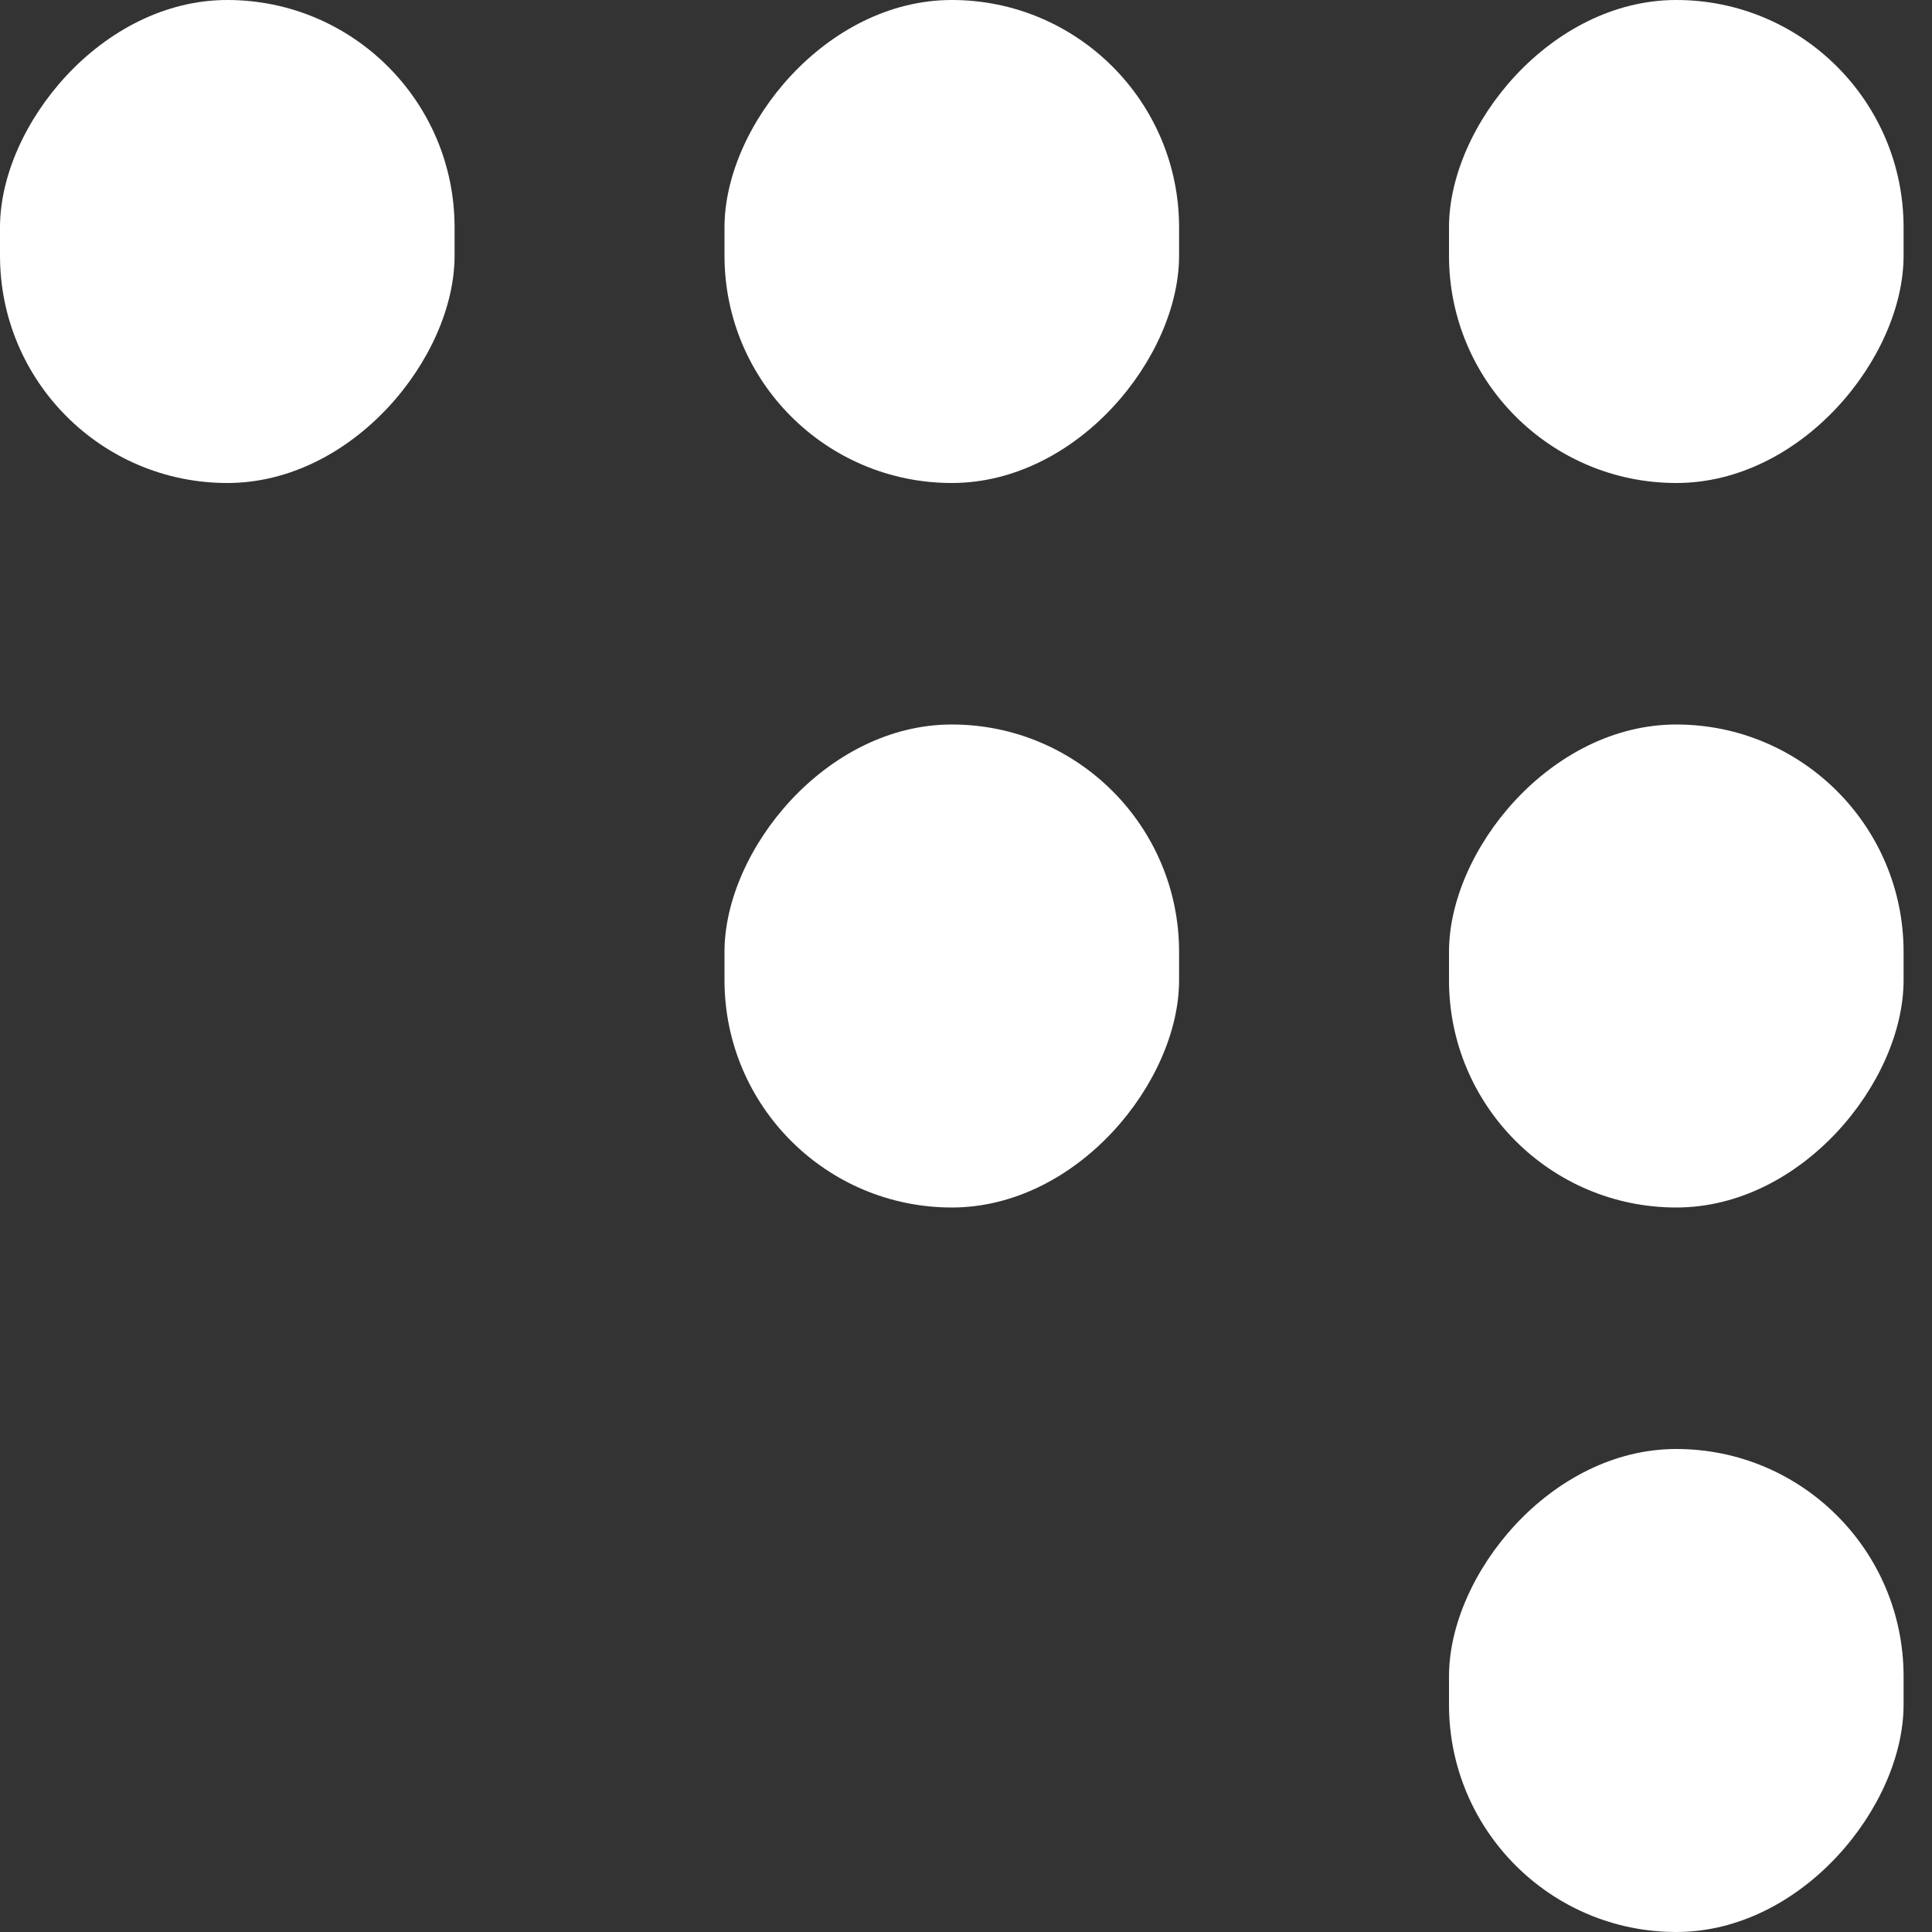 <?xml version="1.0" encoding="UTF-8"?> <svg xmlns="http://www.w3.org/2000/svg" width="24" height="24" viewBox="0 0 24 24" fill="none"><rect x="0" y="0" width="24" height="24" fill="#333333" stroke="none"/><rect width="5.647" height="6" rx="2.824" transform="matrix(1 8.74228e-08 8.74228e-08 -1 18 6)" fill="white"></rect><rect width="5.647" height="6" rx="2.824" transform="matrix(1 8.74228e-08 8.74228e-08 -1 9 6)" fill="white"></rect><rect width="5.647" height="6" rx="2.824" transform="matrix(1 8.74228e-08 8.74228e-08 -1 18 15)" fill="white"></rect><rect width="5.647" height="6" rx="2.824" transform="matrix(1 8.74228e-08 8.74228e-08 -1 18 24)" fill="white"></rect><rect width="5.647" height="6" rx="2.824" transform="matrix(1 8.74228e-08 8.74228e-08 -1 0 6)" fill="white"></rect><rect width="5.647" height="6" rx="2.824" transform="matrix(1 8.74228e-08 8.74228e-08 -1 9 15)" fill="white"></rect></svg> 
